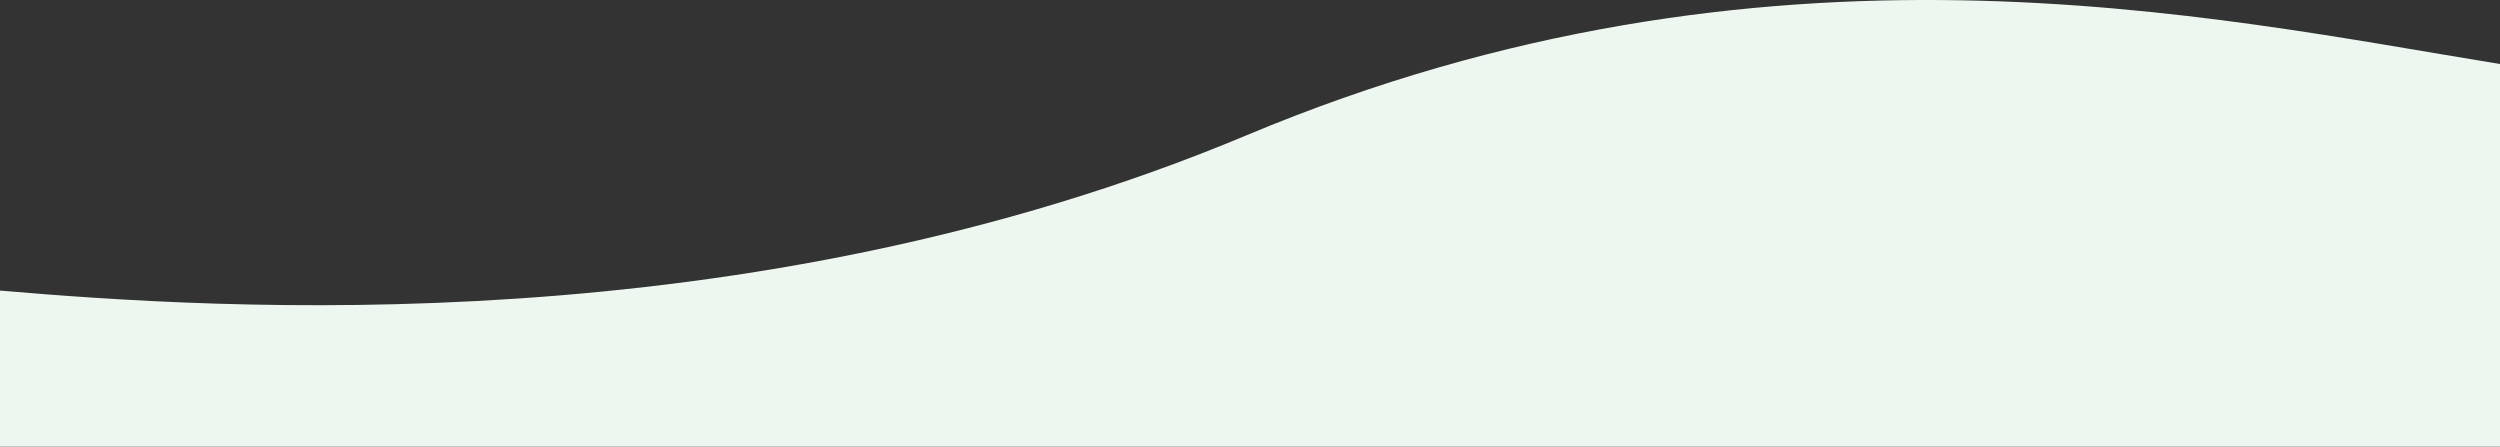 <?xml version="1.0" encoding="UTF-8" standalone="no"?> <svg xmlns="http://www.w3.org/2000/svg" xmlns:xlink="http://www.w3.org/1999/xlink" xmlns:serif="http://www.serif.com/" width="100%" height="100%" viewBox="0 0 1920 343" version="1.1" xml:space="preserve" style="fill-rule:evenodd;clip-rule:evenodd;stroke-linejoin:round;stroke-miterlimit:2;"><rect x="0" y="0" width="1920" height="343" fill="#333333" stroke="none"/> <g transform="matrix(-1,0,0,-1,1920,343)"> <path d="M962.492,239.172C1347.29,77.879 1752.73,105.582 1920,119.836L1920,0L0,0L0,293.849C220.254,329.426 562.243,406.942 962.492,239.172Z" style="fill:rgb(237,247,240);fill-rule:nonzero;"></path> </g> </svg> 